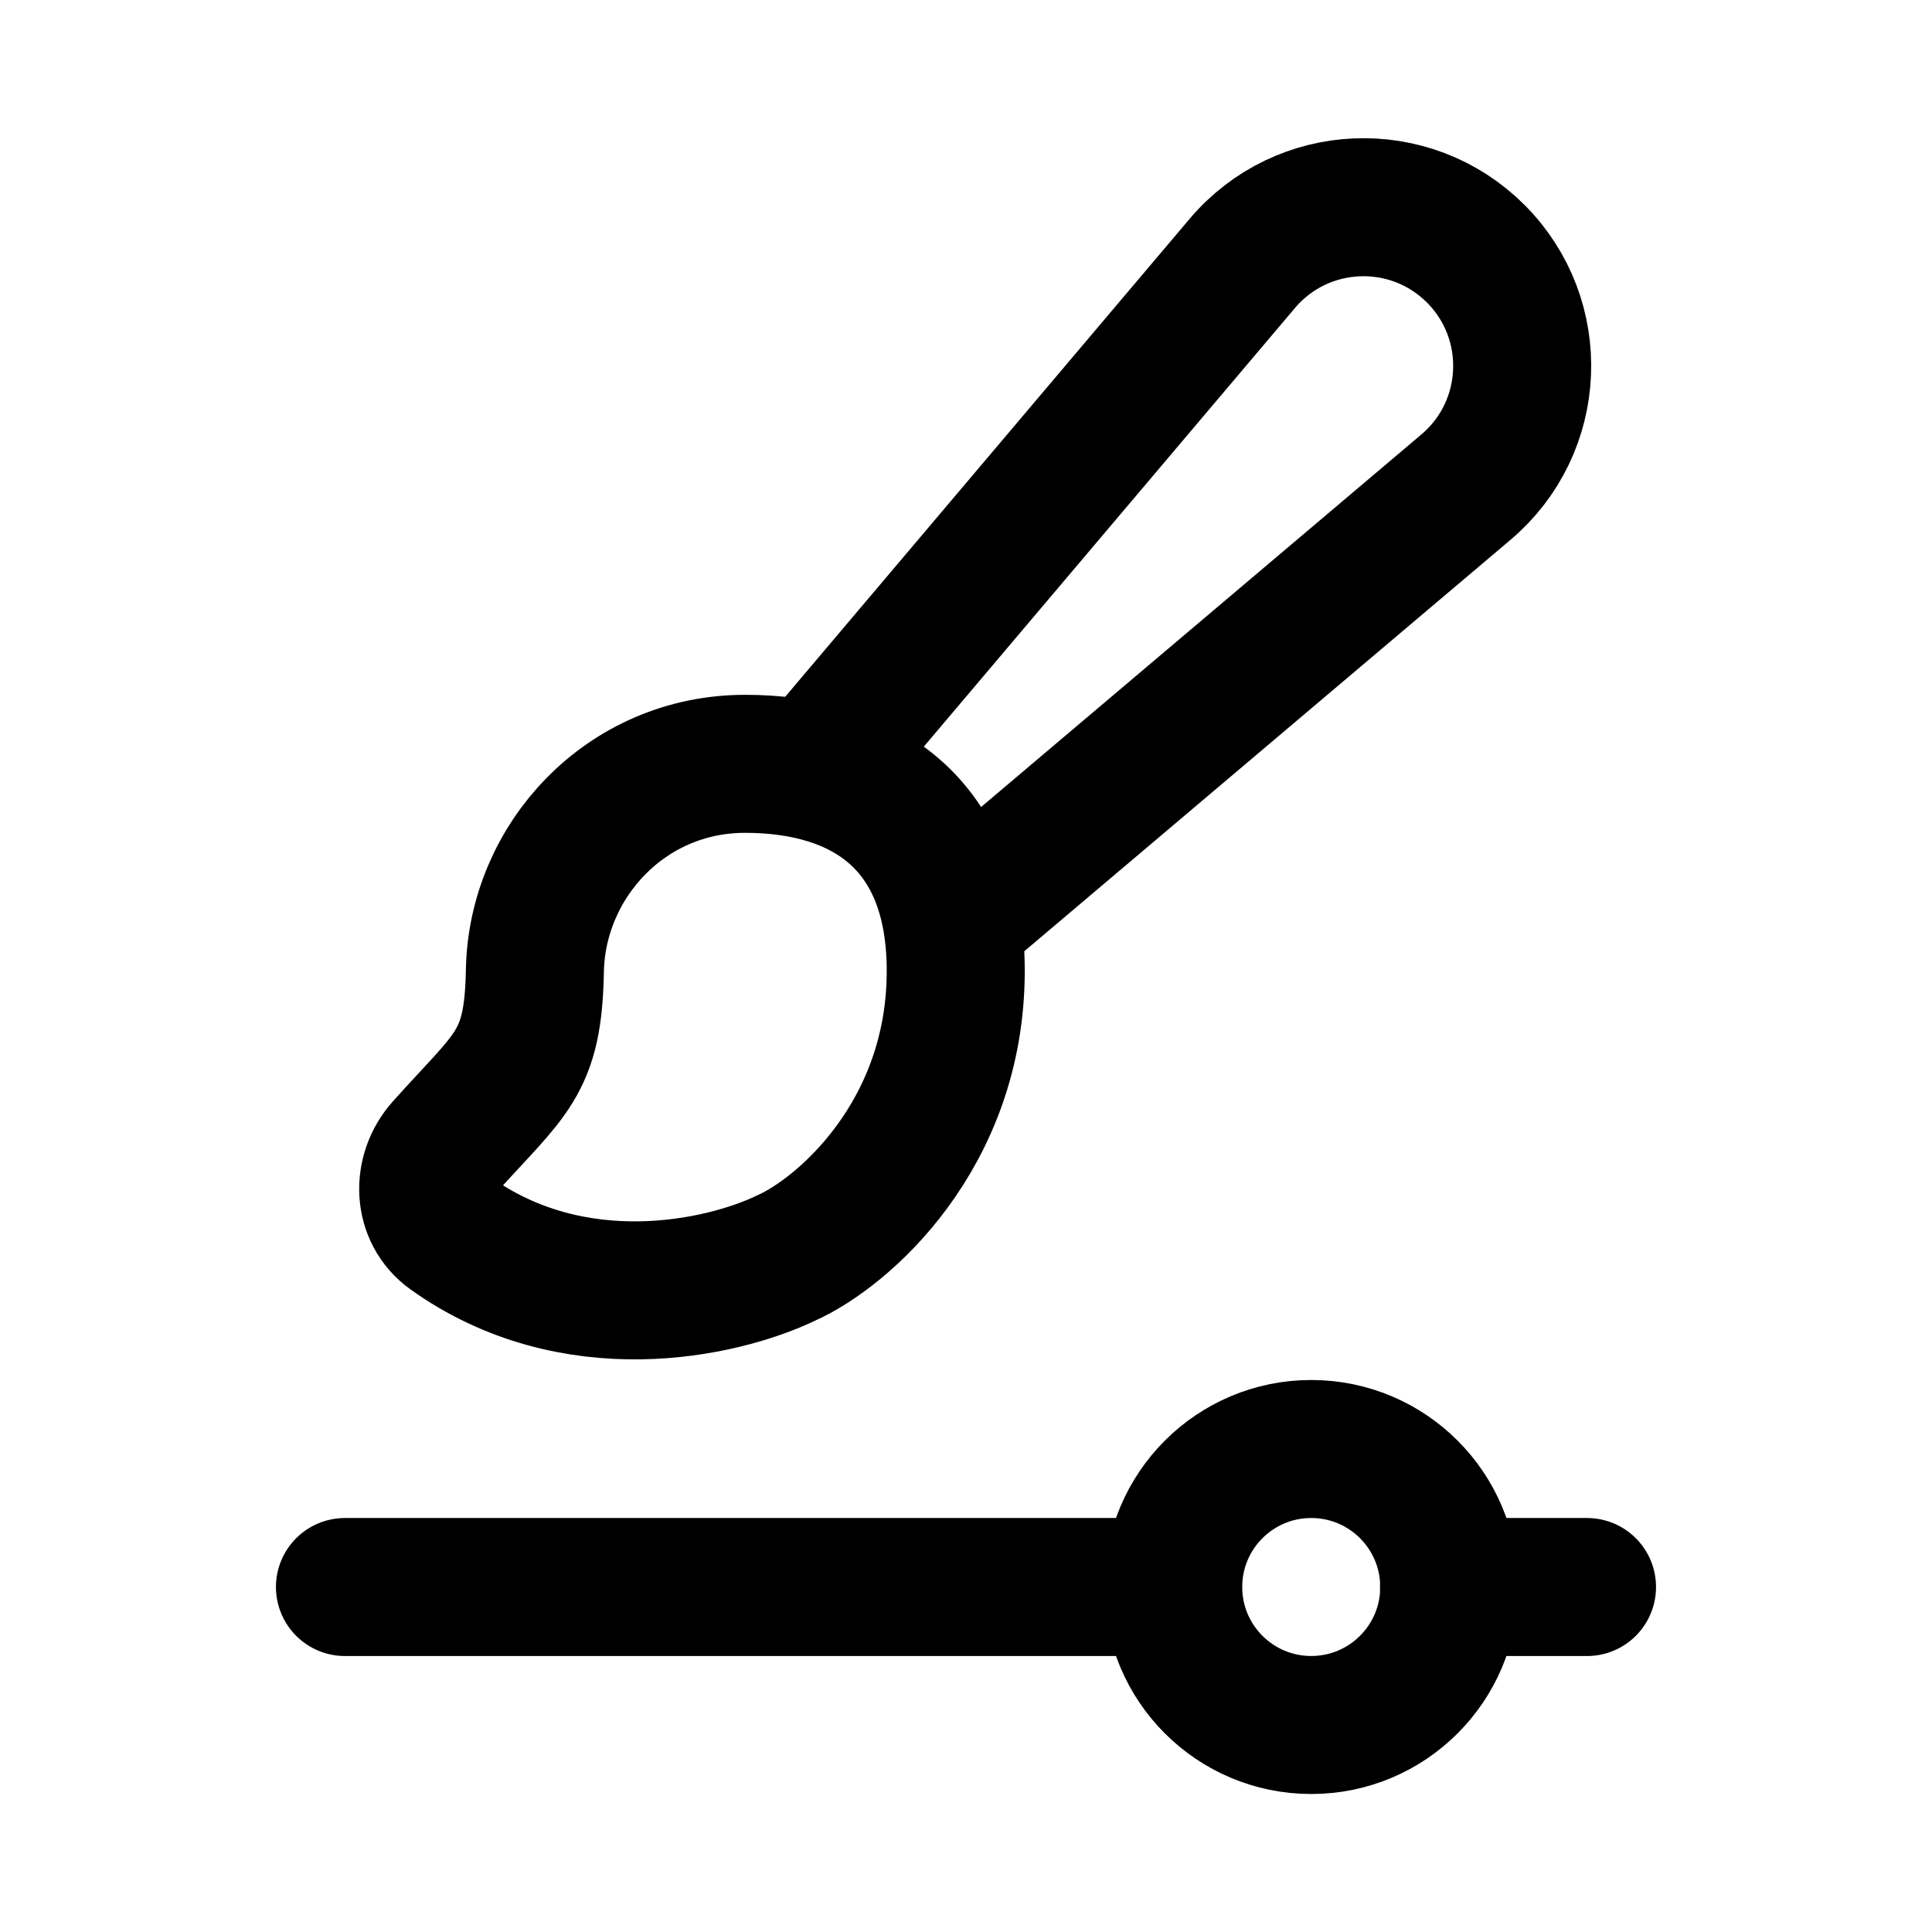 <svg width="48" height="48" viewBox="0 0 48 48" fill="none" xmlns="http://www.w3.org/2000/svg">
<path d="M32.577 42.857C34.471 42.857 36.006 41.322 36.006 39.429C36.006 37.535 34.471 36 32.577 36C30.683 36 29.148 37.535 29.148 39.429C29.148 41.322 30.683 42.857 32.577 42.857Z" stroke="black" stroke-width="3.429" stroke-linecap="round" stroke-linejoin="round"/>
<path d="M39.429 39.429H36" stroke="black" stroke-width="3.429" stroke-linecap="round" stroke-linejoin="round"/>
<path d="M29.142 39.429H8.57" stroke="black" stroke-width="3.429" stroke-linecap="round" stroke-linejoin="round"/>
<path d="M23.745 24.123C23.745 20.452 21.471 18.977 18.51 18.977C15.55 18.977 13.338 21.388 13.289 24.123C13.247 26.449 12.69 26.662 11.04 28.505C10.466 29.147 10.497 30.141 11.198 30.642C14.247 32.822 17.908 32.034 19.532 31.255C20.936 30.631 23.745 28.204 23.745 24.123Z" stroke="black" stroke-width="3.429"/>
<path d="M20.299 19.031L30.864 6.545C32.355 4.783 35.032 4.672 36.663 6.303C38.295 7.935 38.183 10.612 36.422 12.102L23.935 22.668" stroke="black" stroke-width="3.429" stroke-linecap="round"/>
</svg>
